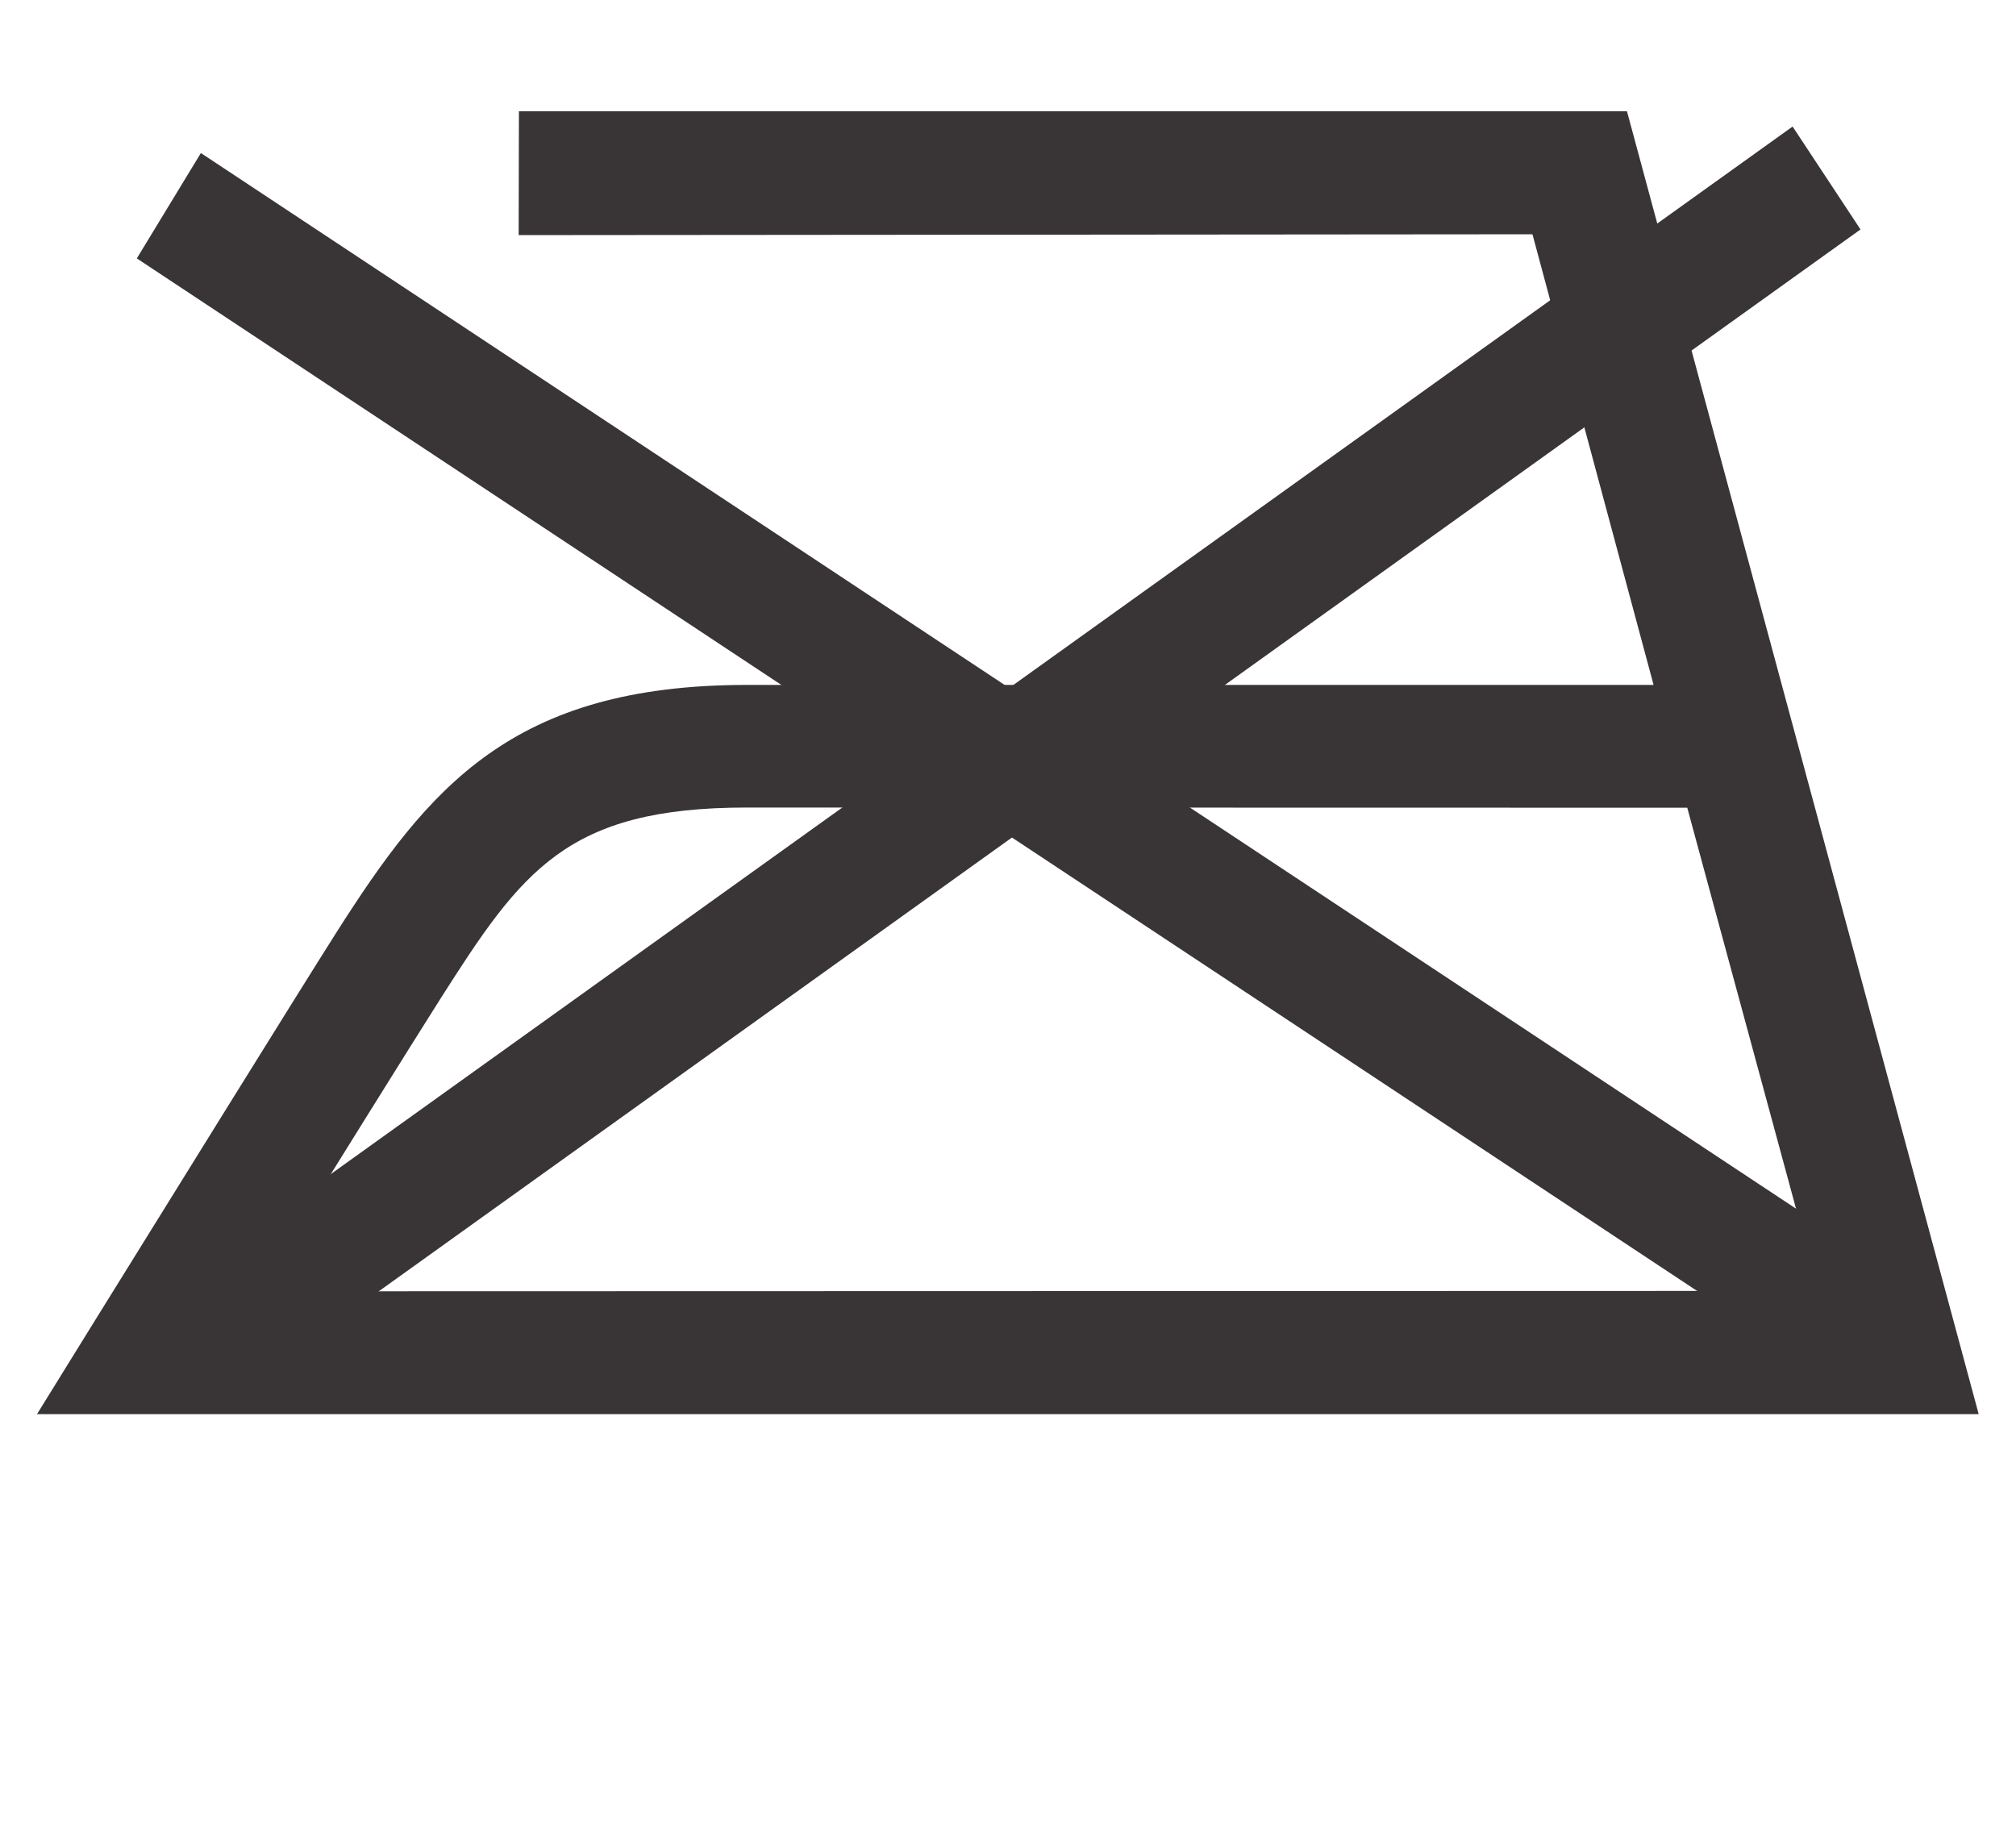 <?xml version="1.0" encoding="UTF-8" standalone="no"?>
<!-- Created with Inkscape (http://www.inkscape.org/) -->

<svg
   version="1.1"
   id="svg1"
   width="73.333"
   height="66.667"
   viewBox="0 0 73.333 66.667"
   sodipodi:docname="zehleni_zakaz.svg"
   inkscape:version="1.3.2 (091e20e, 2023-11-25, custom)"
   xmlns:inkscape="http://www.inkscape.org/namespaces/inkscape"
   xmlns:sodipodi="http://sodipodi.sourceforge.net/DTD/sodipodi-0.dtd"
   xmlns="http://www.w3.org/2000/svg"
   xmlns:svg="http://www.w3.org/2000/svg">
  <defs
     id="defs1">
    <clipPath
       clipPathUnits="userSpaceOnUse"
       id="clipPath2">
      <path
         d="M 0,50 H 55 V 0 H 0 Z"
         transform="translate(-12.026,-22.769)"
         id="path2" />
    </clipPath>
    <clipPath
       clipPathUnits="userSpaceOnUse"
       id="clipPath4">
      <path
         d="M 0,50 H 55 V 0 H 0 Z"
         transform="translate(-50.758,-43.74)"
         id="path4" />
    </clipPath>
    <clipPath
       clipPathUnits="userSpaceOnUse"
       id="clipPath6">
      <path
         d="M 0,50 H 55 V 0 H 0 Z"
         transform="translate(-3.733,-42.951)"
         id="path6" />
    </clipPath>
  </defs>
  <sodipodi:namedview
     id="namedview1"
     pagecolor="#ffffff"
     bordercolor="#000000"
     borderopacity="0.25"
     inkscape:showpageshadow="2"
     inkscape:pageopacity="0.0"
     inkscape:pagecheckerboard="0"
     inkscape:deskcolor="#d1d1d1"
     showgrid="false"
     inkscape:zoom="8.9550003"
     inkscape:cx="36.627581"
     inkscape:cy="33.333332"
     inkscape:window-width="1536"
     inkscape:window-height="793"
     inkscape:window-x="-8"
     inkscape:window-y="-8"
     inkscape:window-maximized="1"
     inkscape:current-layer="layer-MC0">
    <inkscape:page
       x="0"
       y="0"
       inkscape:label="1"
       id="page1"
       width="73.333"
       height="66.667"
       margin="15.224 1.343 4.039 1.343"
       bleed="0" />
  </sodipodi:namedview>
  <g
     id="layer-MC0"
     inkscape:groupmode="layer"
     inkscape:label="Layer 1">
    <path
       id="path1"
       d="M 0,0 C 2.208,3.466 3.428,5.202 8.346,5.202 L 34.014,5.197 37.591,-7.988 -4.986,-7.999 C -2.999,-4.791 -0.763,-1.2 0,0 M 32.369,24.201 H 2.132 L 2.125,20.822 29.79,20.845 33.095,8.548 H 8.357 C 1.946,8.548 -0.33,5.75 -2.85,1.791 -3.831,0.247 -7.448,-5.588 -9.519,-8.927 l -1.5,-2.424 h 52.986 z"
       style="fill:#393536;fill-opacity:1;fill-rule:nonzero;stroke:none"
       transform="matrix(1.333,0,0,-1.333,16.034,36.308)"
       clip-path="url(#clipPath2)" />
    <path
       id="path3"
       d="m 0,0 -44.563,-31.934 -1.854,2.808 44.564,31.934 z"
       style="fill:#393536;fill-opacity:1;fill-rule:nonzero;stroke:none"
       transform="matrix(1.333,0,0,-1.333,67.677,8.346)"
       clip-path="url(#clipPath4)" />
    <path
       id="path5"
       d="M 0,0 45.72,-30.255 47.467,-27.38 1.748,2.875 Z"
       style="fill:#393536;fill-opacity:1;fill-rule:nonzero;stroke:none"
       transform="matrix(1.333,0,0,-1.333,4.977,9.399)"
       clip-path="url(#clipPath6)" />
  </g>
</svg>
